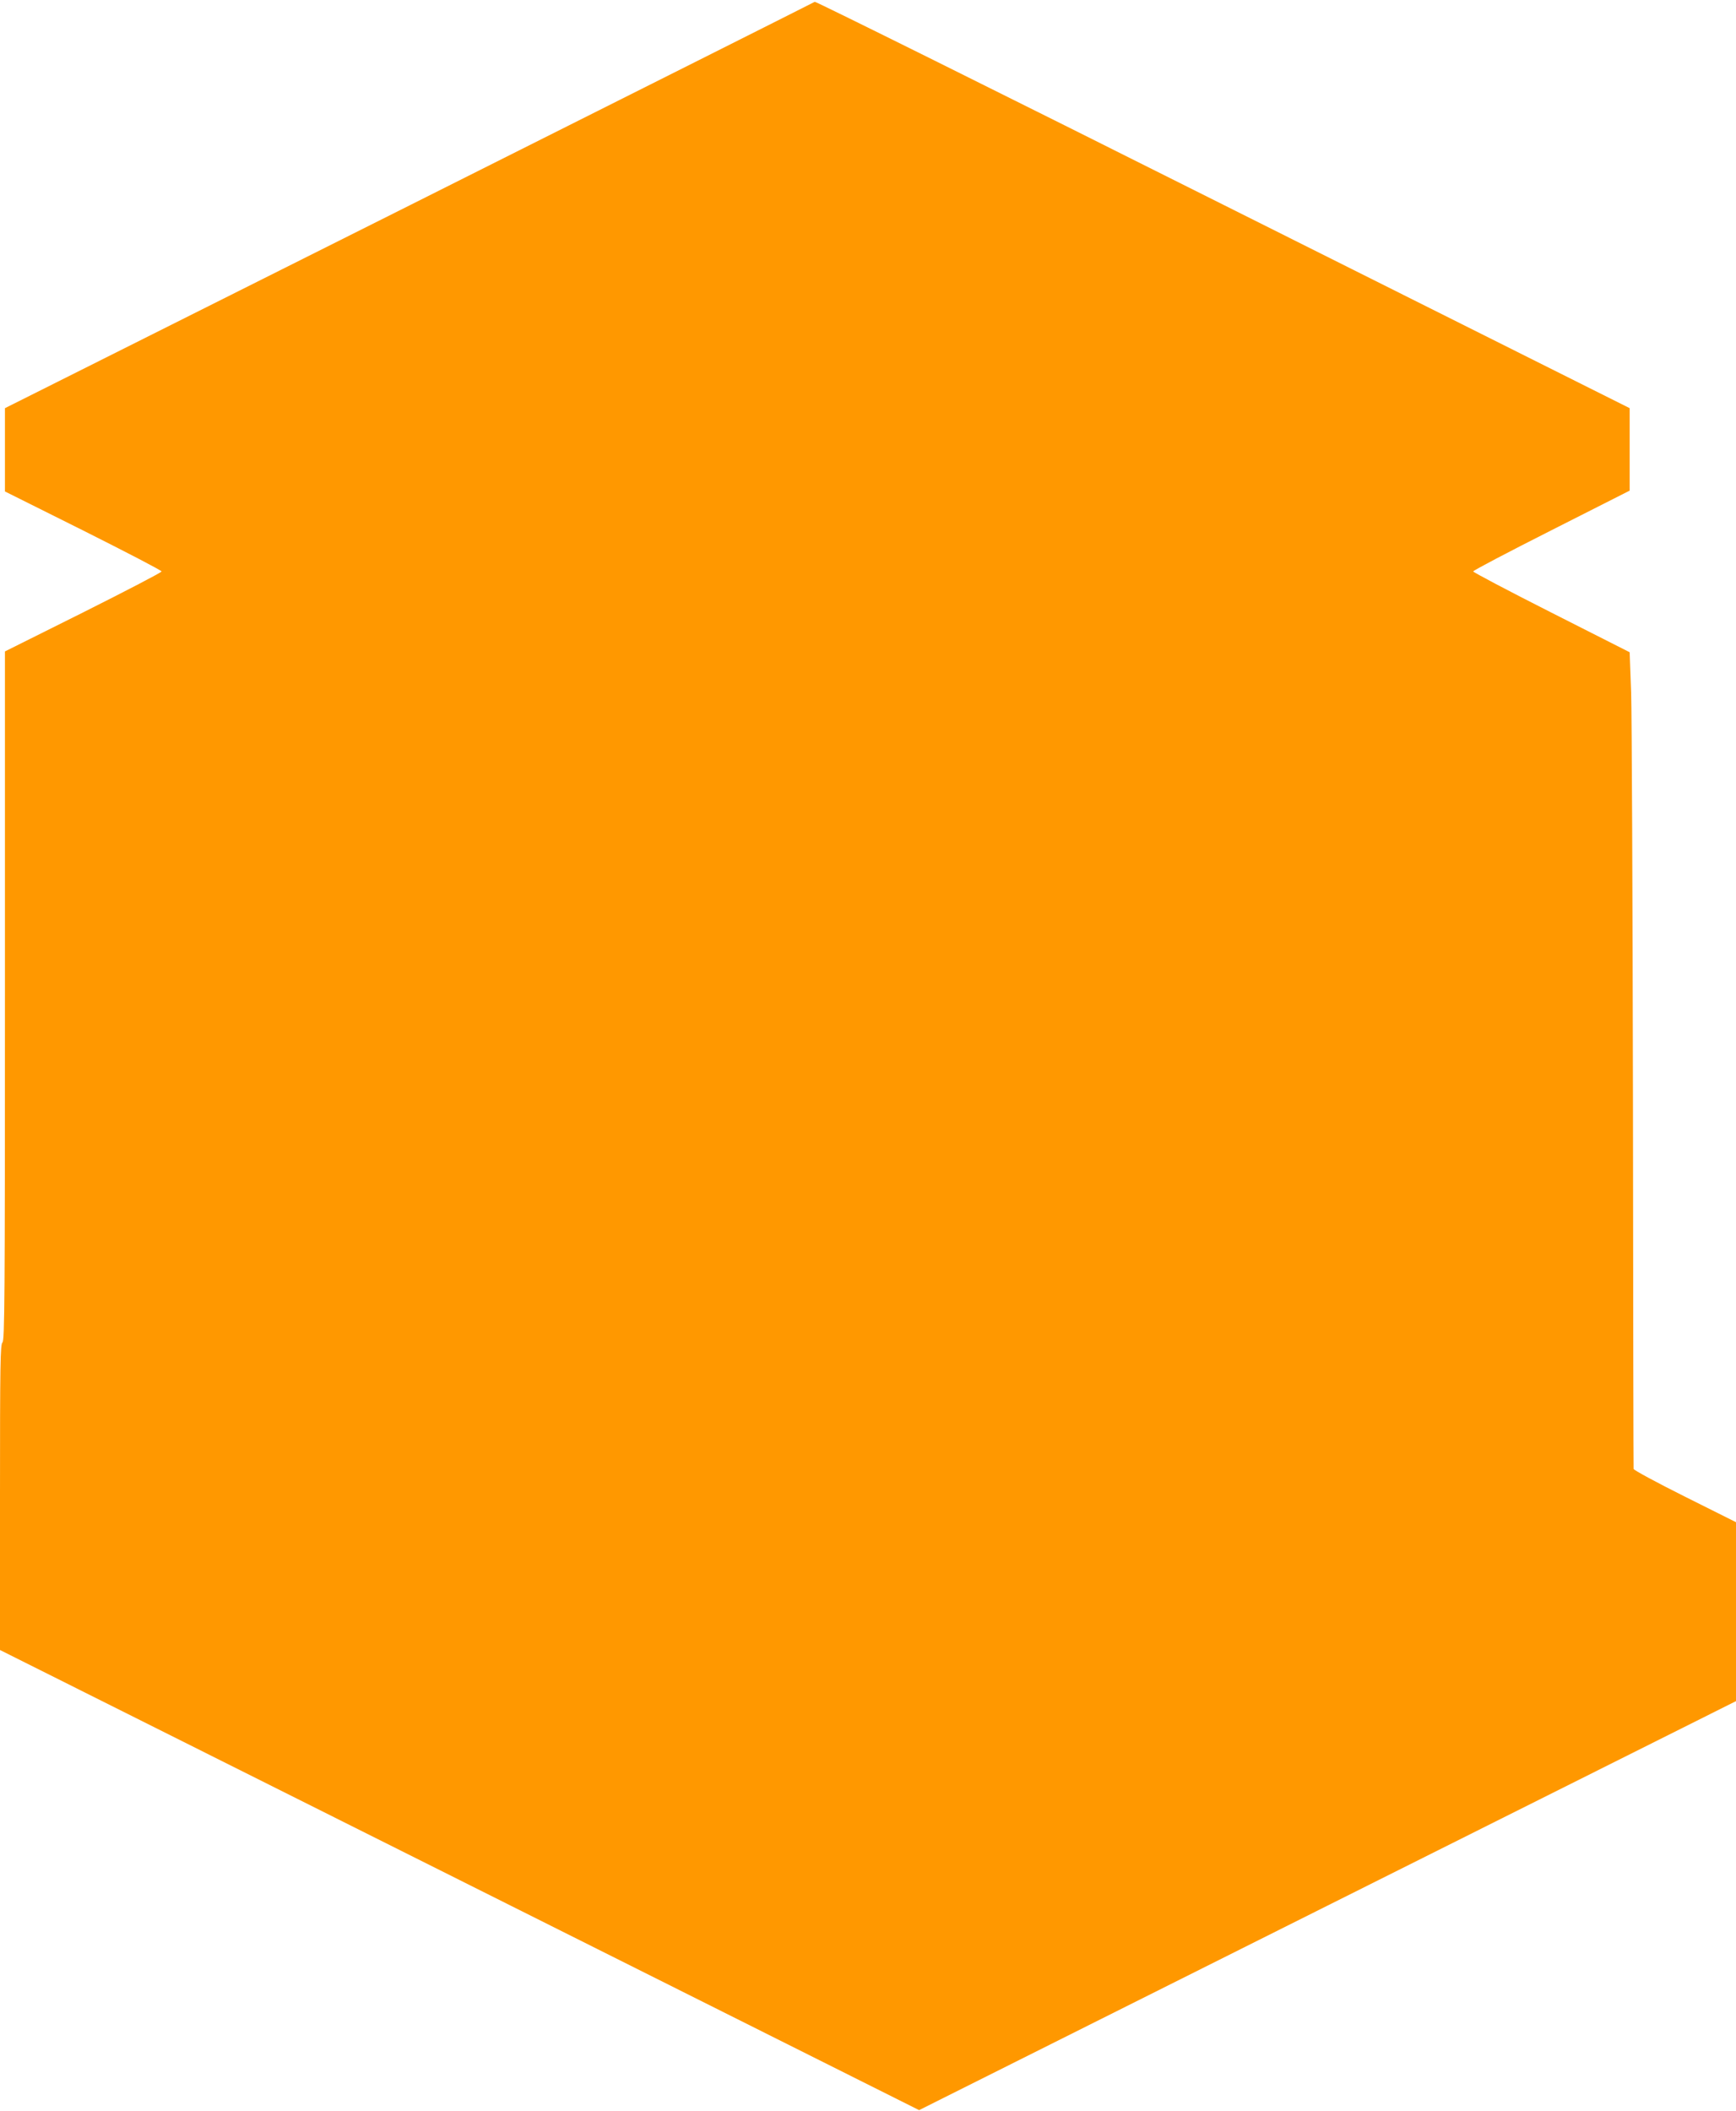 <?xml version="1.0" standalone="no"?>
<!DOCTYPE svg PUBLIC "-//W3C//DTD SVG 20010904//EN"
 "http://www.w3.org/TR/2001/REC-SVG-20010904/DTD/svg10.dtd">
<svg version="1.0" xmlns="http://www.w3.org/2000/svg"
 width="1053pt" height="1280pt" viewBox="0 0 1053 1280"
 preserveAspectRatio="xMidYMid meet">
<g transform="translate(0,1280) scale(0.1,-0.1)"
fill="#ff9800" stroke="none">
<path d="M4942 12789 c-4 -3 -1111 -559 -2459 -1235 l-2453 -1229 0 -253 0
-252 475 -237 c261 -131 475 -242 475 -248 0 -6 -214 -117 -475 -248 l-475
-237 0 -2089 c0 -1844 -2 -2090 -15 -2101 -13 -11 -15 -128 -15 -939 l0 -926
2788 -1395 2787 -1395 2477 1240 2478 1240 0 542 0 543 -310 155 c-170 85
-311 161 -311 168 -1 6 -3 1013 -4 2237 -2 1224 -7 2335 -11 2470 l-9 245
-474 240 c-261 132 -475 245 -475 250 0 6 214 118 475 250 l474 240 0 250 0
250 -2468 1235 c-1357 680 -2471 1233 -2475 1229z"/>
</g>
</svg>
